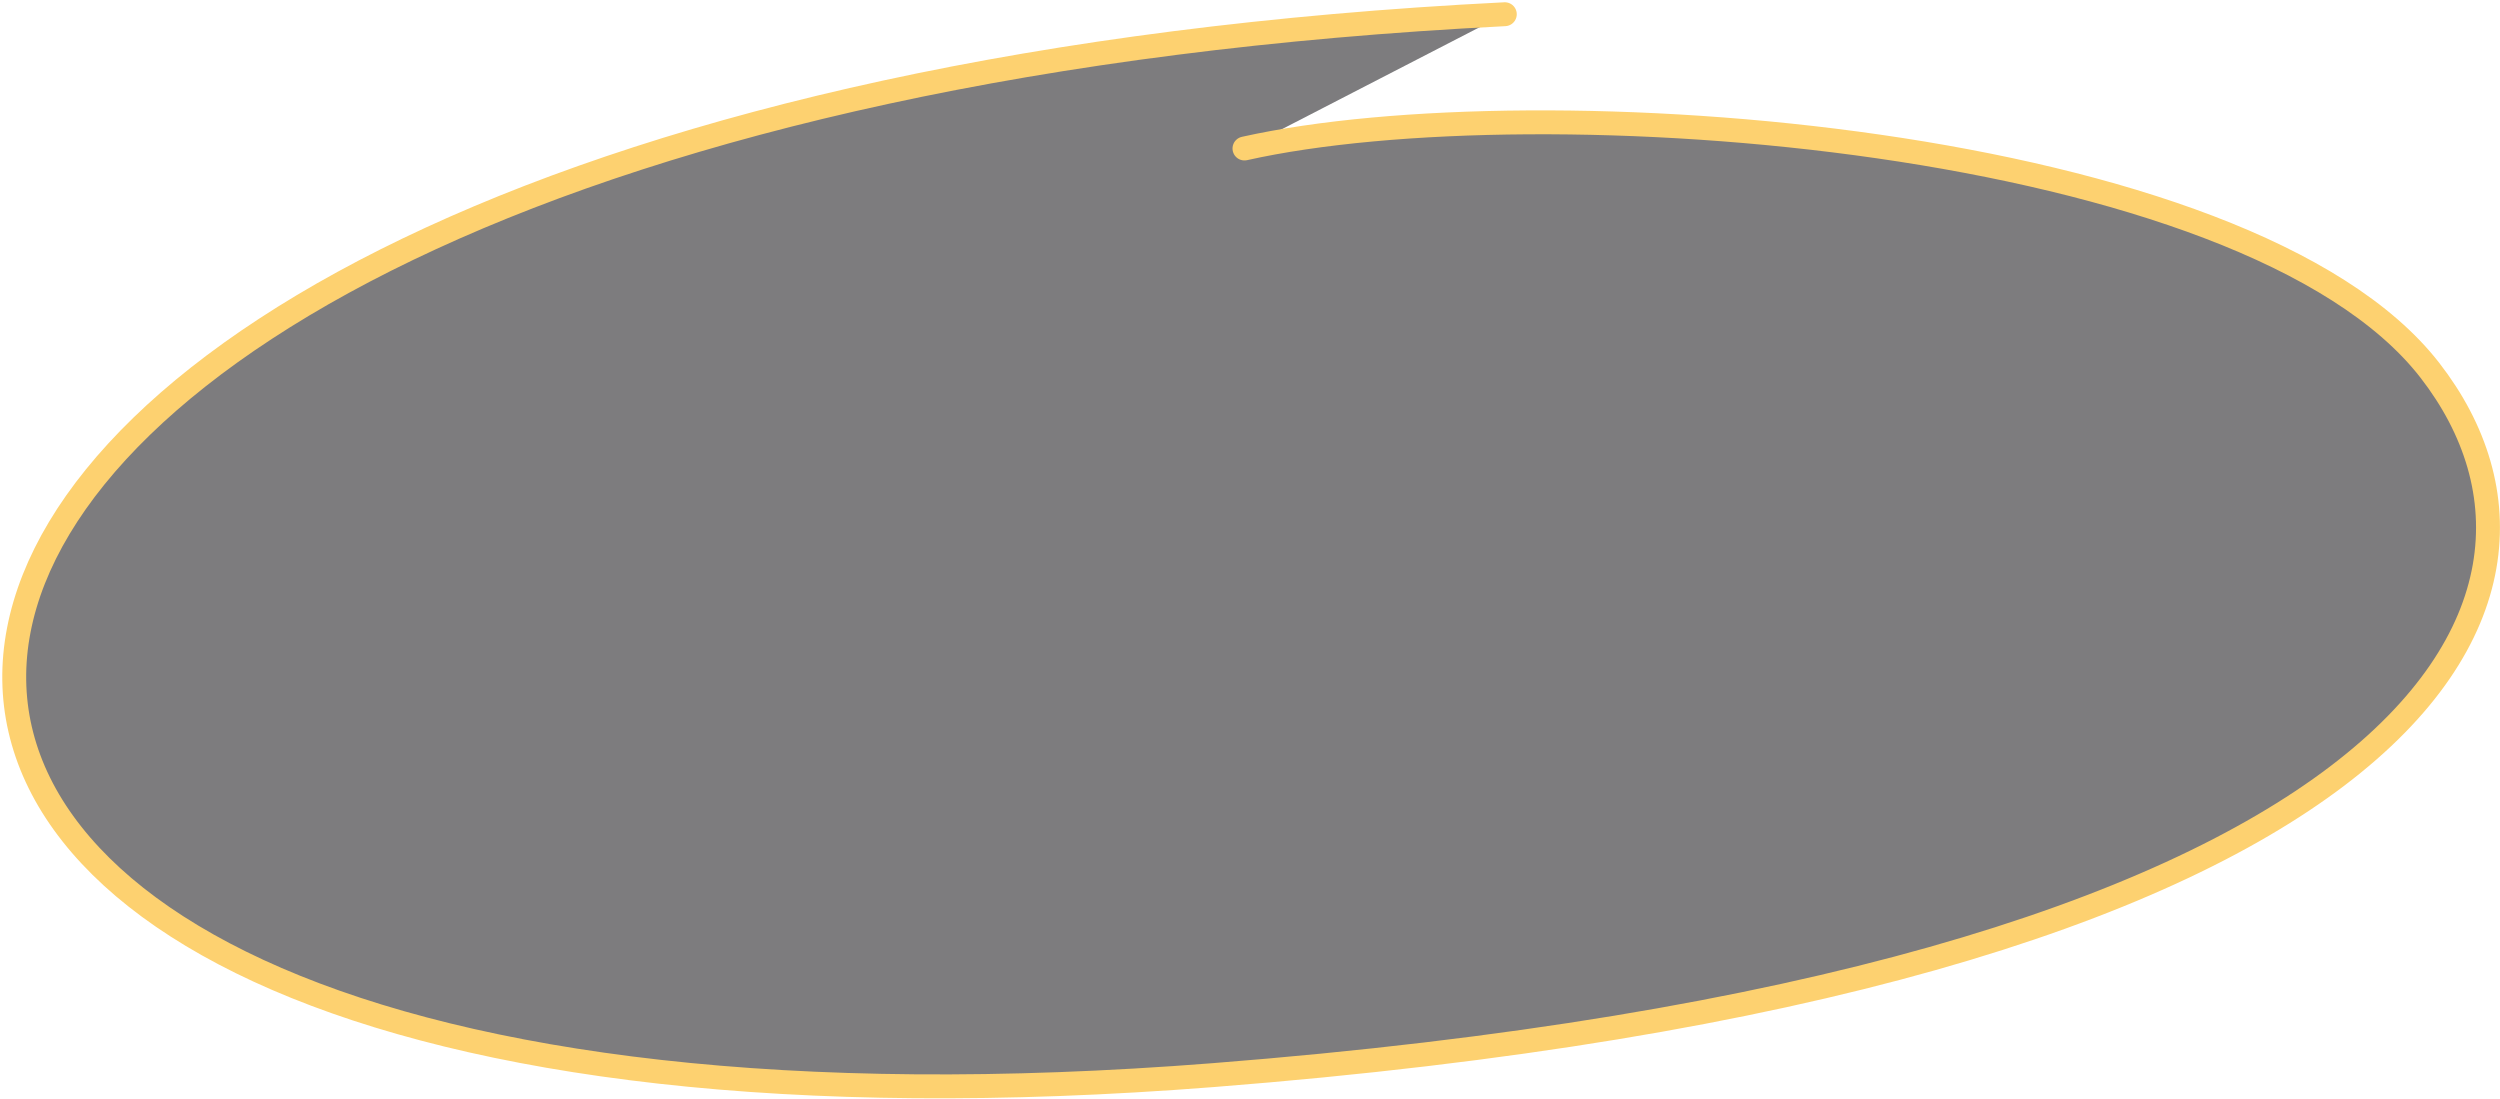 <?xml version="1.0" encoding="UTF-8"?> <svg xmlns="http://www.w3.org/2000/svg" width="523" height="230" viewBox="0 0 523 230" fill="none"> <path d="M314.808 2.975C-76.284 22.607 -102.751 252.885 253.786 224.915C503.42 205.332 546.521 126.712 508.328 77.465C470.135 28.218 321.729 17.338 260.342 31.066" fill="#272528" fill-opacity="0.6"></path> <path d="M314.808 2.975C-76.284 22.607 -102.751 252.885 253.786 224.915C503.42 205.332 546.521 126.712 508.328 77.465C470.135 28.218 321.729 17.338 260.342 31.066" stroke="#FDD170" stroke-width="5" stroke-linecap="round"></path> </svg> 